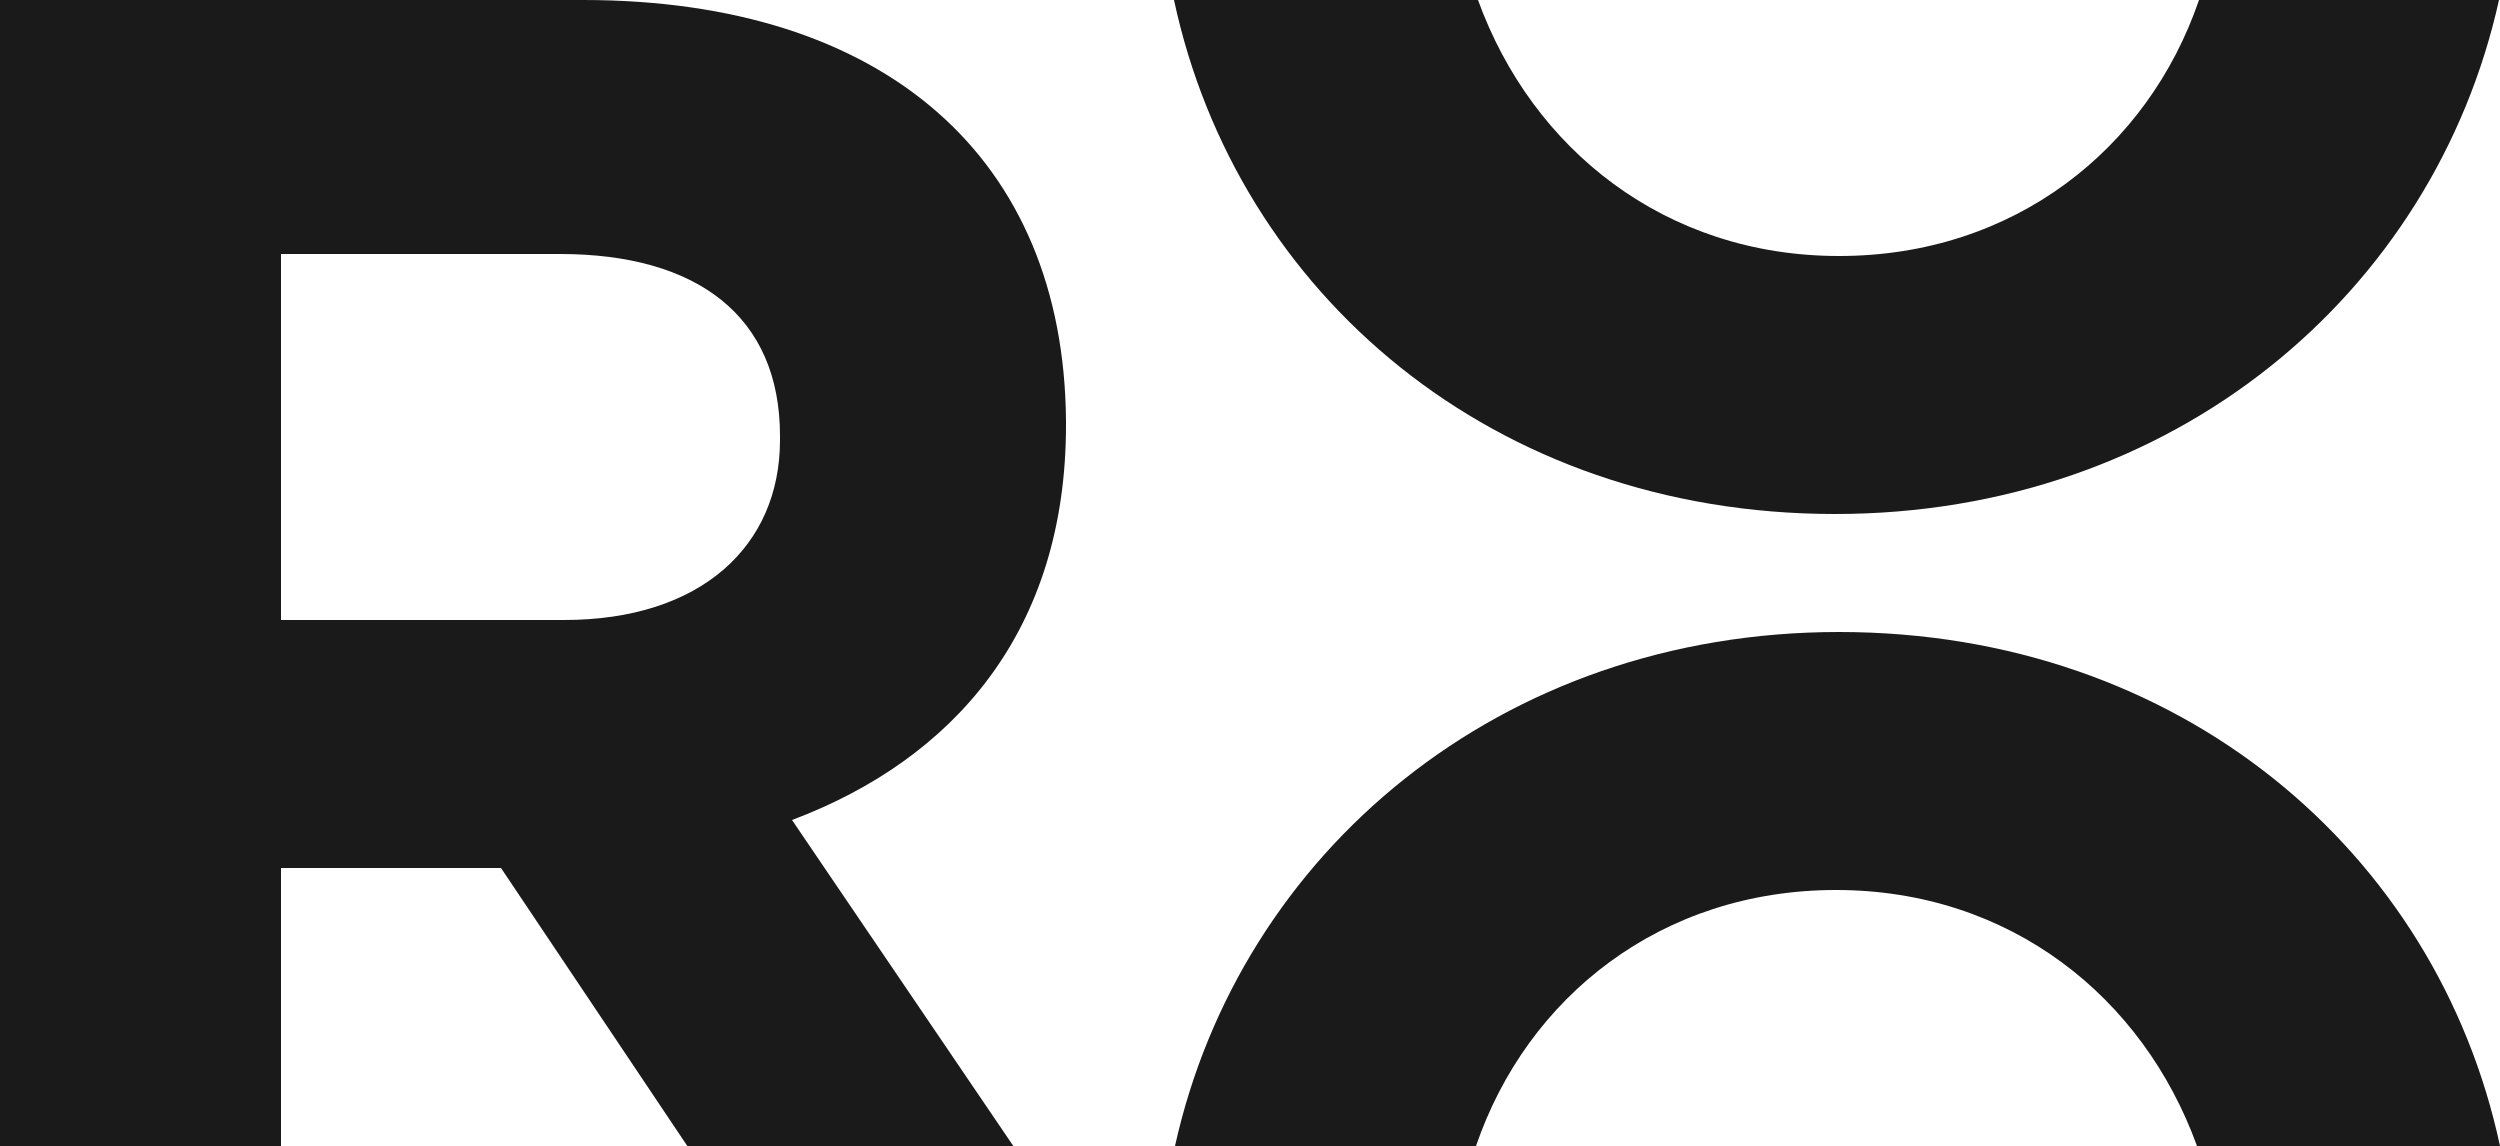 <?xml version="1.0" encoding="utf-8"?>
<!-- Generator: Adobe Illustrator 28.4.1, SVG Export Plug-In . SVG Version: 6.00 Build 0)  -->
<svg version="1.1" id="Ebene_1" xmlns="http://www.w3.org/2000/svg" xmlns:xlink="http://www.w3.org/1999/xlink" x="0px" y="0px"
	 viewBox="0 0 250 114.6" style="enable-background:new 0 0 250 114.6;" xml:space="preserve">
<style type="text/css">
	.st0{fill:#1A1A1A;}
</style>
<g>
	<path class="st0" d="M28.1,114.6V86.8h22l18.7,27.9h32.6L79.2,82c16.2-6.1,27.4-18.9,27.4-39.5v-0.4C106.4,15.8,88.5,0,58.3,0H0
		v114.6H28.1z M28.1,25.4H56c13.7,0,22,6.2,22,18.2v0.4C78,54.6,70.1,62,56.4,62H28.1V25.4z"/>
	<path class="st0" d="M219.9,0c-5.1,14.9-18.5,25.6-36,25.6c-17.4,0-30.7-10.7-36.1-25.6h-30.4c6.3,29.4,32,51.4,66.1,51.4
		c33.9,0,59.9-22.1,66.4-51.4H219.9z"/>
	<path class="st0" d="M147.6,114.6c5.1-14.9,18.5-25.6,36-25.6c17.4,0,30.7,10.7,36.1,25.6H250c-6.3-29.4-32-51.4-66.1-51.4
		c-33.9,0-59.9,22.1-66.4,51.4H147.6z"/>
</g>
</svg>
